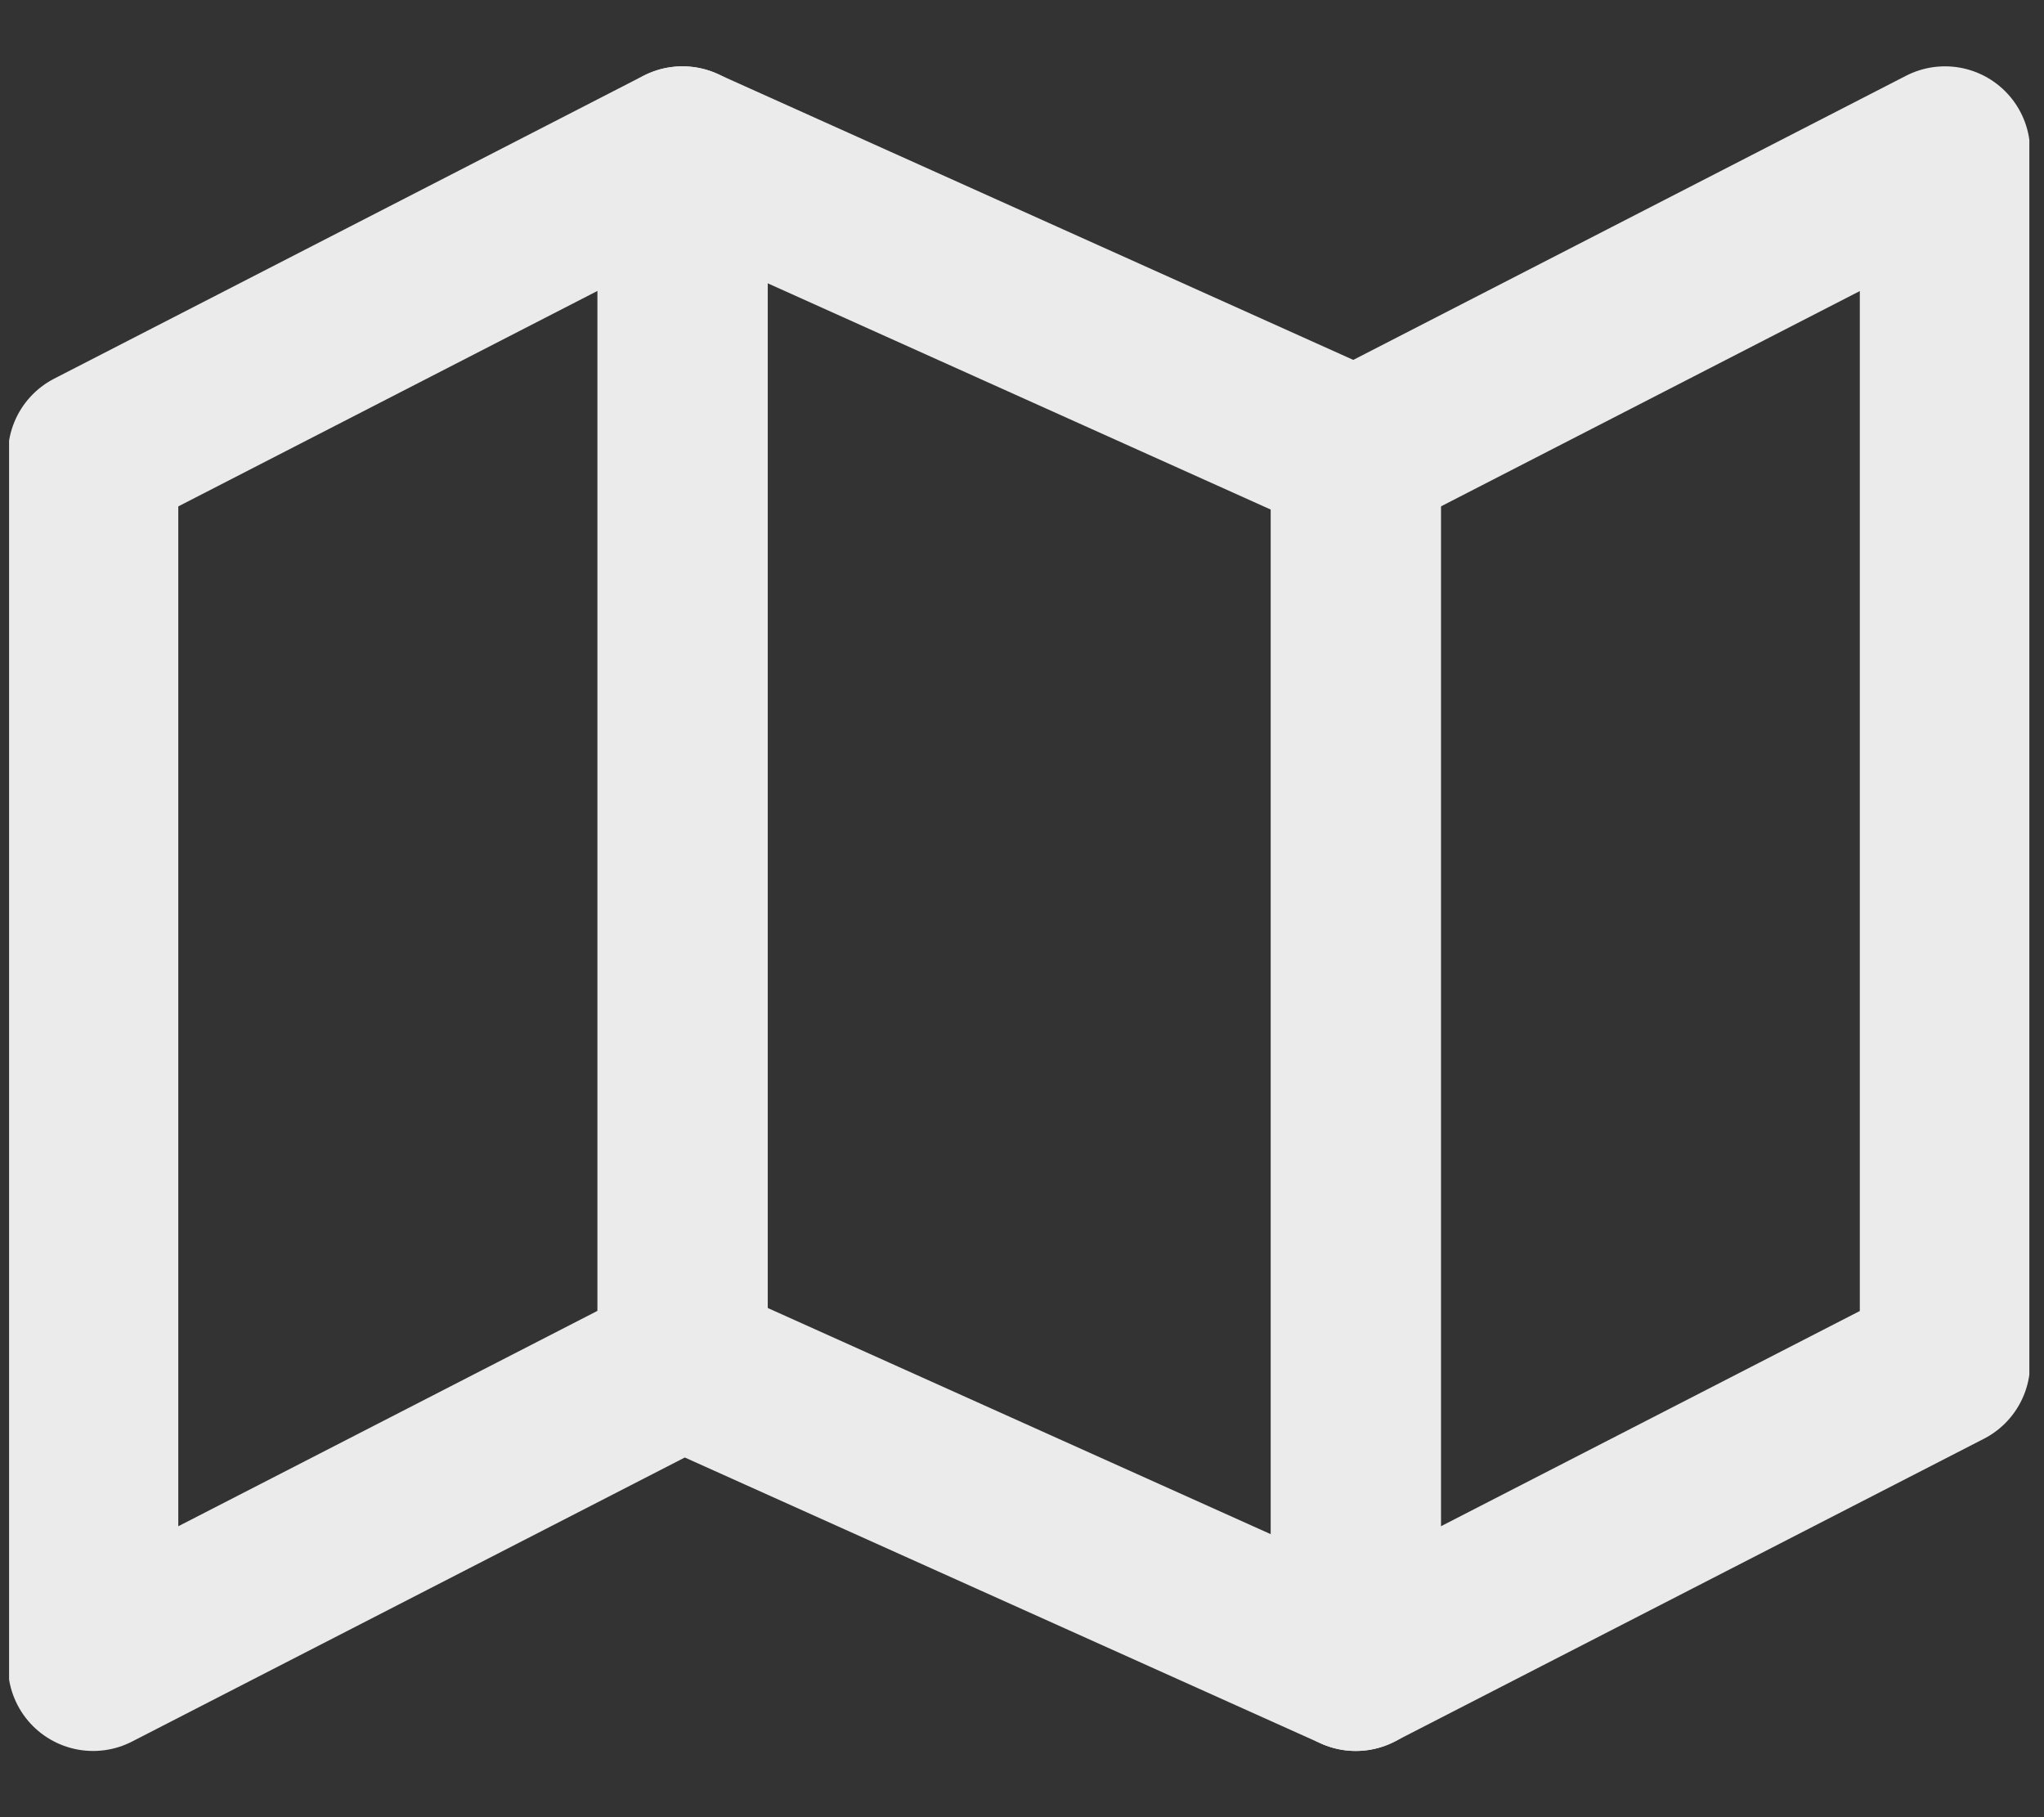 <svg width="18" height="16" viewBox="0 0 18 16" fill="none" xmlns="http://www.w3.org/2000/svg">
<rect x="0" y="0" width="18" height="16" fill="#333333" stroke="none"/>
<g opacity="0.9" clip-path="url(#clip0_276_457)">
<path d="M0.82 4.001V14.667L6.009 12.001L11.939 14.667L17.128 12.001V1.334L11.939 4.001L6.009 1.334L0.82 4.001Z" stroke="white" stroke-width="1.5" stroke-linecap="round" stroke-linejoin="round"/>
<path d="M6.011 1.334V12.001" stroke="white" stroke-width="1.5" stroke-linecap="round" stroke-linejoin="round"/>
<path d="M11.94 4V14.667" stroke="white" stroke-width="1.5" stroke-linecap="round" stroke-linejoin="round"/>
</g>
<defs>
<clipPath id="clip0_276_457">
<rect width="17.791" height="16" fill="white" transform="translate(0.08)"/>
</clipPath>
</defs>
</svg>

